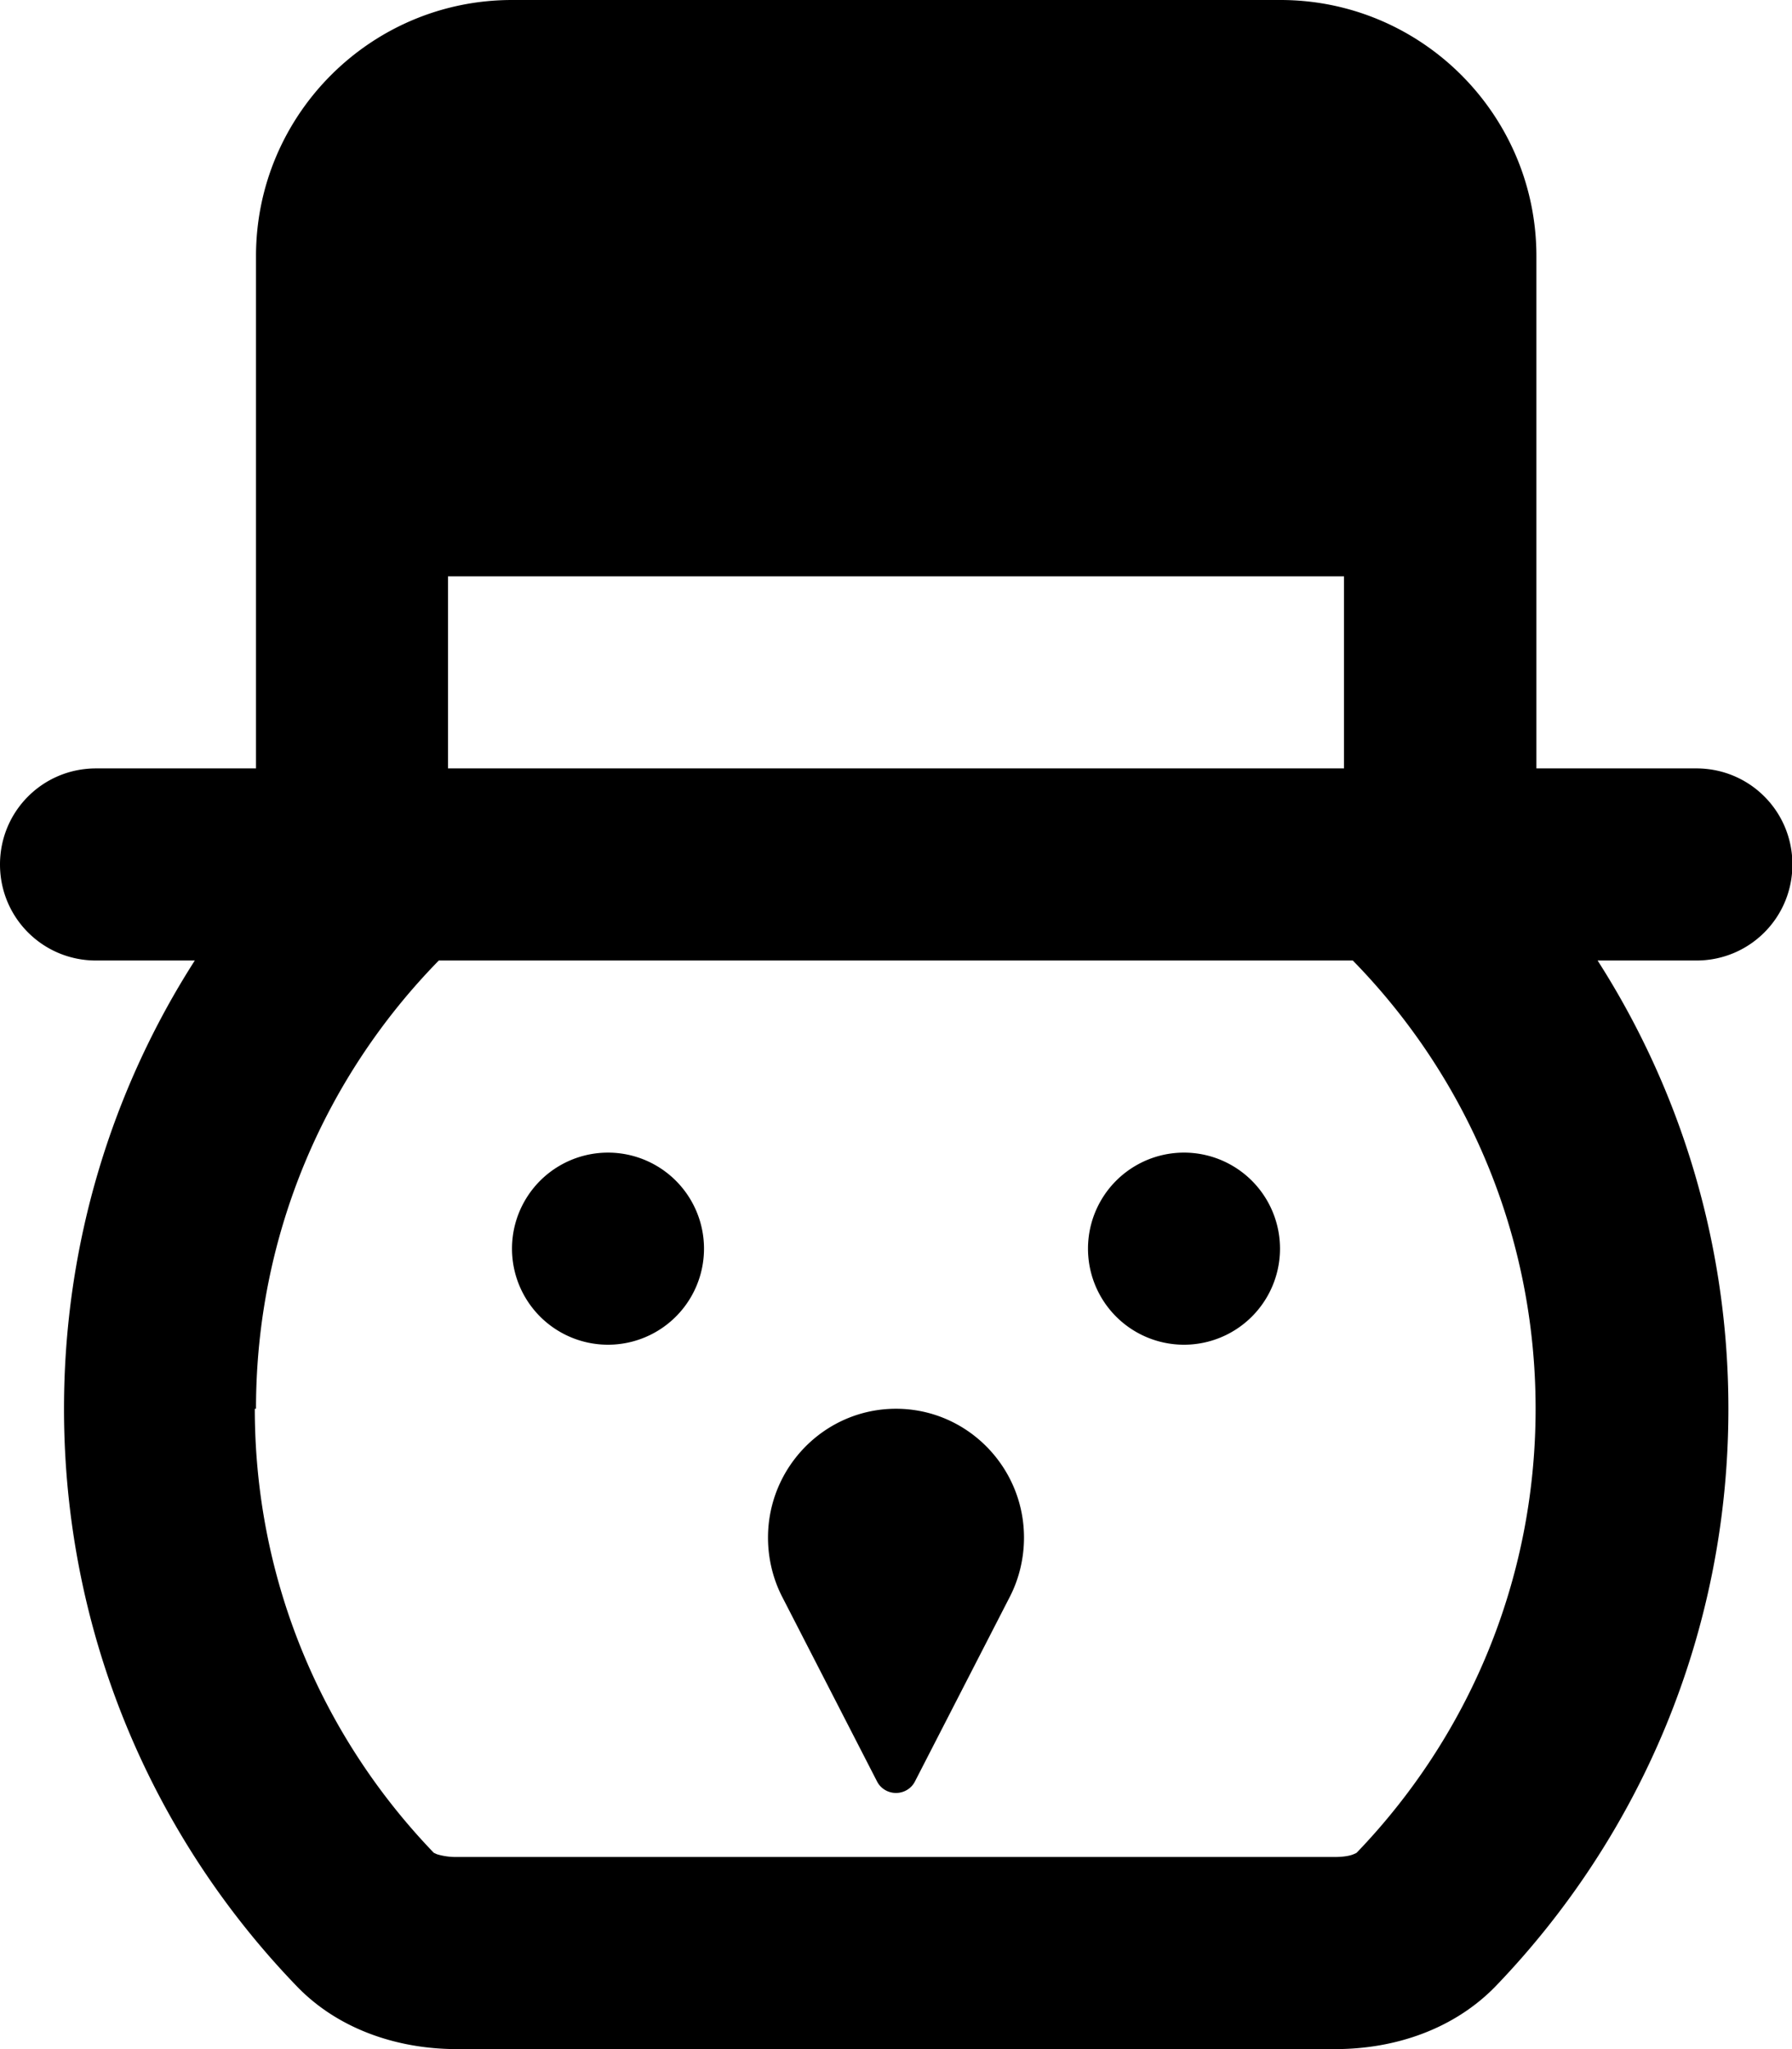 <svg xmlns="http://www.w3.org/2000/svg" viewBox="0 0 448 512"><!--! Font Awesome Pro 7.0.0 by @fontawesome - https://fontawesome.com License - https://fontawesome.com/license (Commercial License) Copyright 2025 Fonticons, Inc. --><path fill="currentColor" d="M336 144l0 48-224 0 0-48 224 0zM64 64l0 128-40 0c-13.3 0-24 10.7-24 24s10.7 24 24 24l24.7 0C28 272.3 16 310.8 16 352 16 408 38.1 458.9 74.2 496.3 84.5 507 99.3 512 114.2 512l219.6 0c15 0 29.7-5 40.1-15.7 36-37.4 58.2-88.2 58.2-144.3 0-41.2-12-79.7-32.7-112l24.7 0c13.3 0 24-10.7 24-24s-10.7-24-24-24l-40 0 0-128c0-35.3-28.7-64-64-64L128 0C92.7 0 64 28.7 64 64zm0 288c0-43.6 17.4-83.1 45.7-112l228.5 0c28.3 28.9 45.7 68.4 45.7 112 0 43.1-17 82.1-44.7 110.9-.1 .1-.3 .2-.8 .4-.9 .4-2.5 .7-4.8 .7l-219.6 0c-2.2 0-3.8-.4-4.8-.7-.4-.2-.7-.3-.8-.4-27.7-28.8-44.7-67.8-44.7-110.9zm88-16a24 24 0 1 0 0-48 24 24 0 1 0 0 48zm168-24a24 24 0 1 0 -48 0 24 24 0 1 0 48 0zM219.3 445.2c.9 1.7 2.7 2.8 4.7 2.8s3.8-1.1 4.7-2.8l23.8-46.3c2.3-4.5 3.5-9.6 3.5-14.7 0-17.7-14.3-32.2-32-32.2s-32 14.5-32 32.2c0 5.1 1.2 10.2 3.5 14.7l23.8 46.3z"/></svg>
